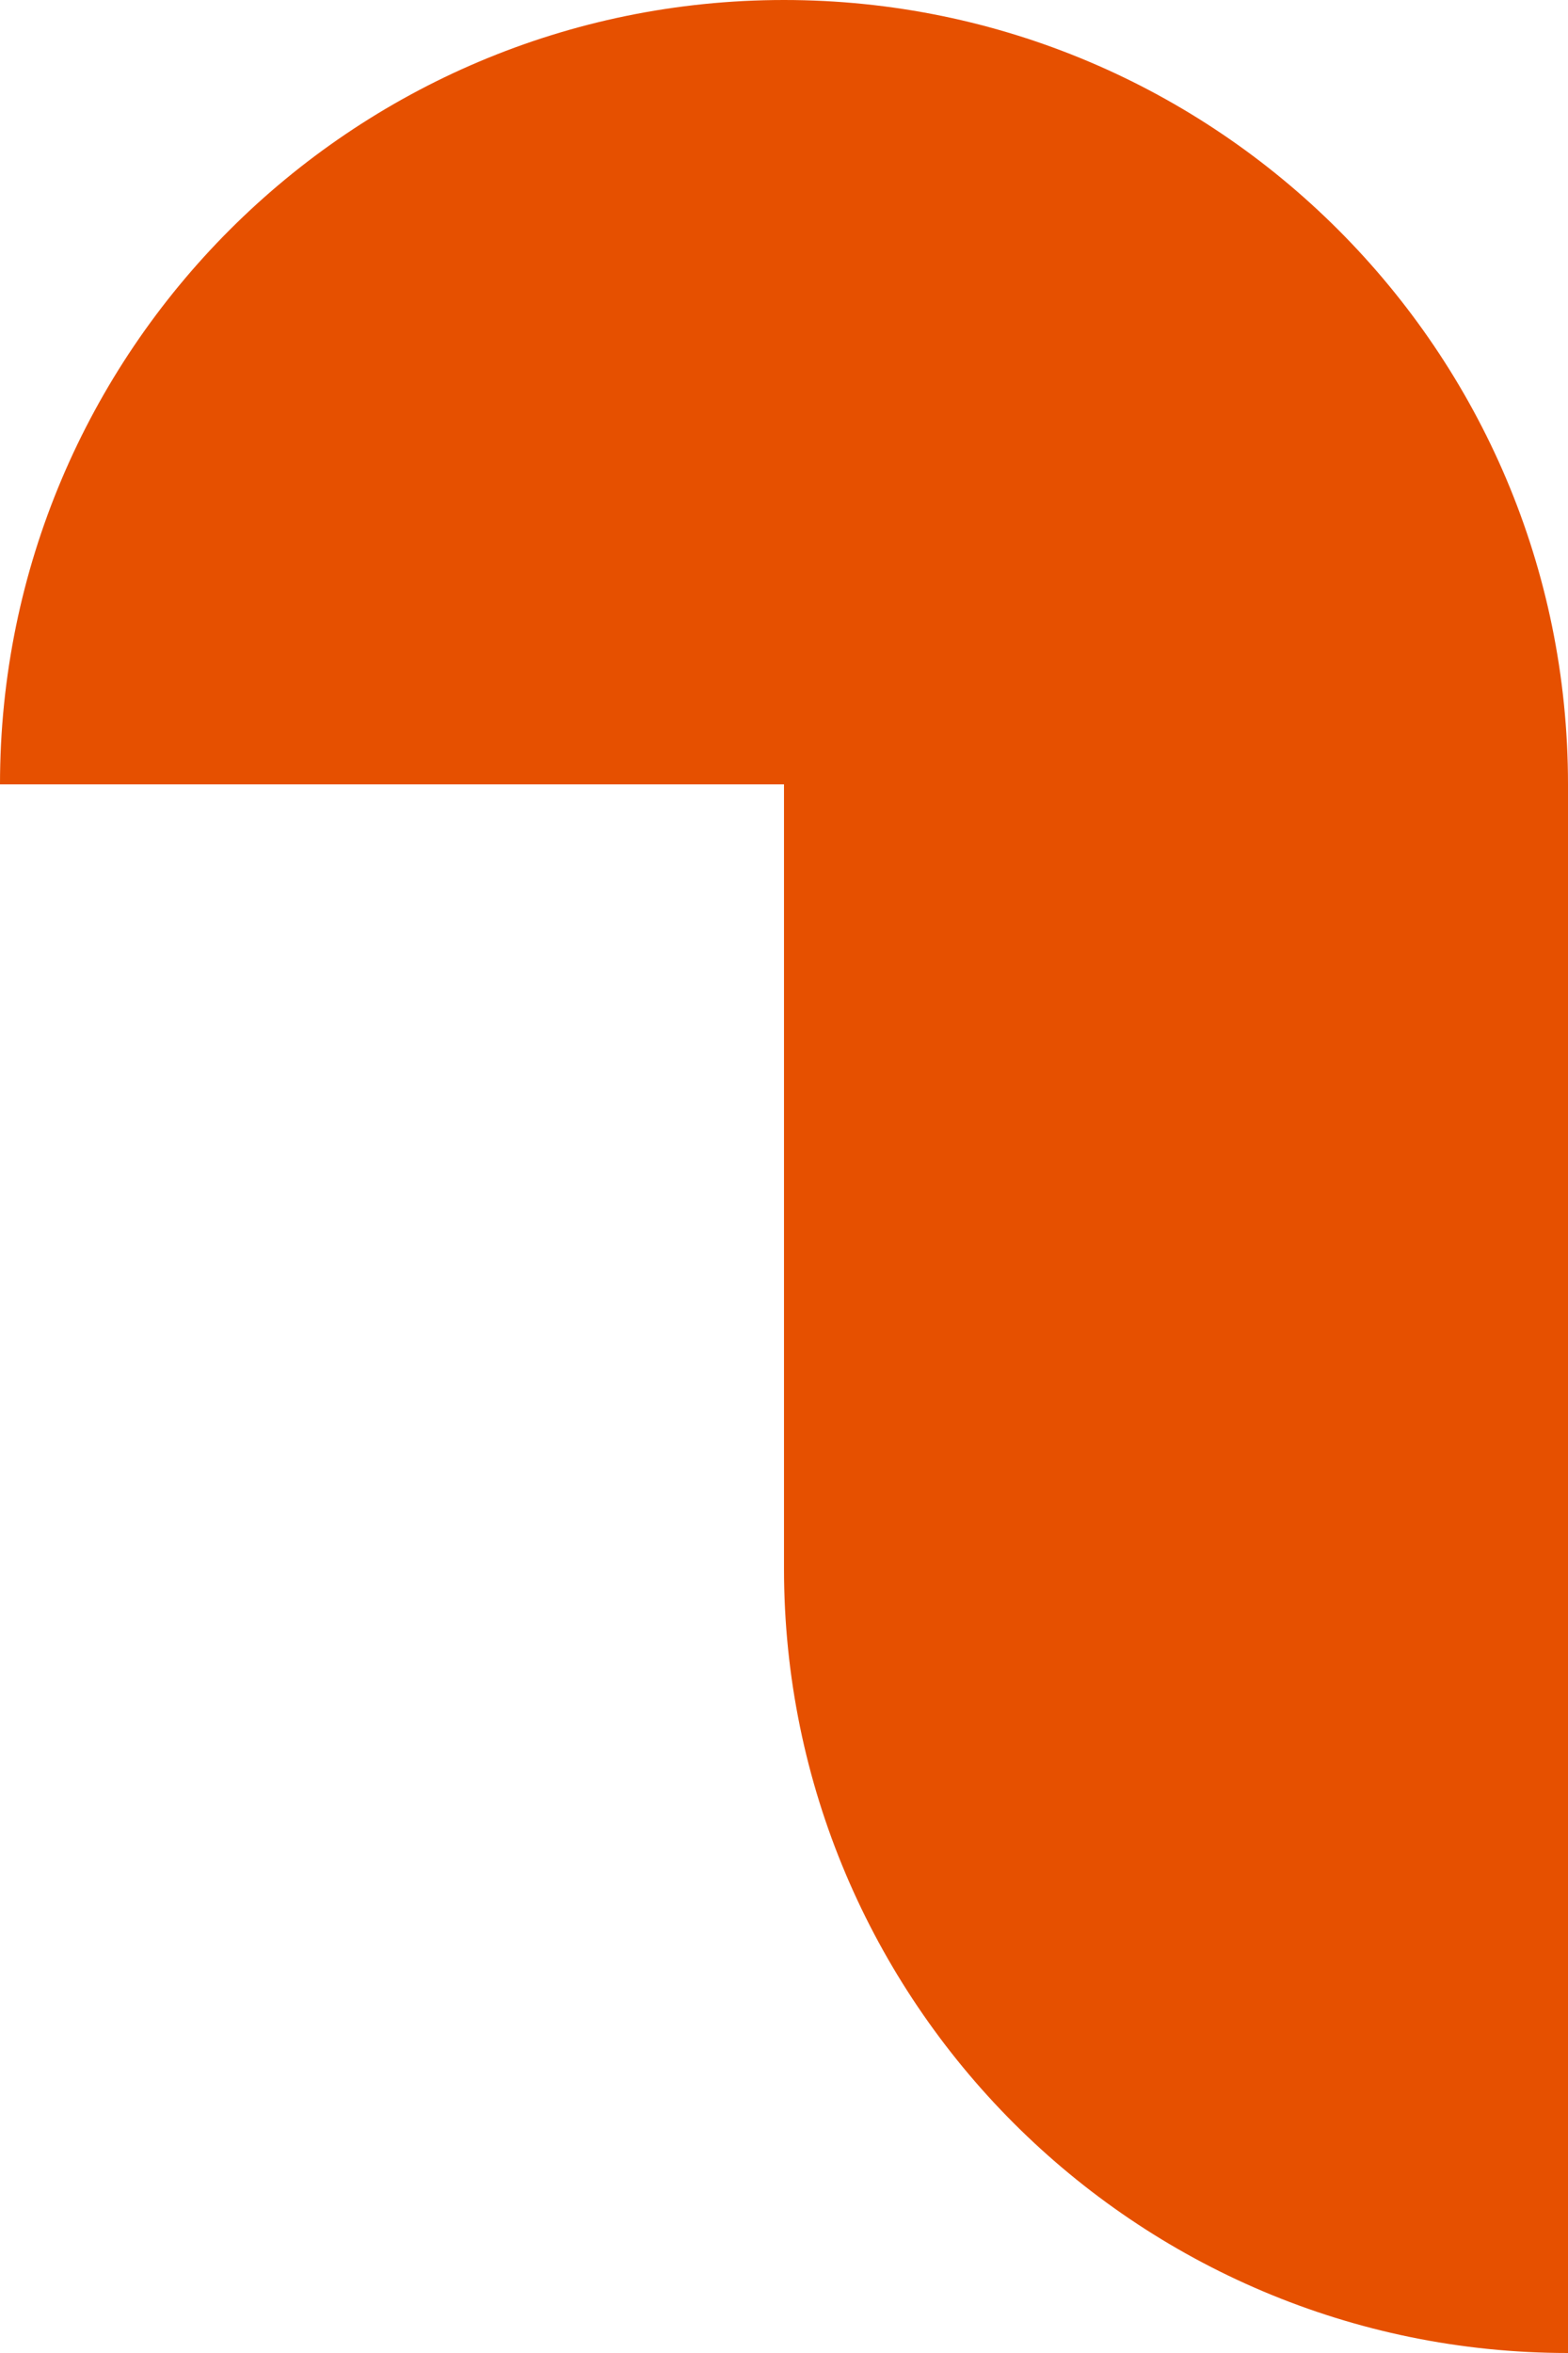 <?xml version="1.0" encoding="utf-8"?>
<!-- Generator: Adobe Illustrator 27.8.1, SVG Export Plug-In . SVG Version: 6.00 Build 0)  -->
<svg version="1.1" id="Ebene_1" xmlns="http://www.w3.org/2000/svg" xmlns:xlink="http://www.w3.org/1999/xlink" x="0px" y="0px"
	 viewBox="0 0 406.8 610.2" style="enable-background:new 0 0 406.8 610.2;" xml:space="preserve">
<style type="text/css">
	.st0{fill:#E65000;}
</style>
<path class="st0" d="M406.8,203.4c0-56.2-22.8-107-59.6-143.8C310.4,22.8,259.5,0,203.4,0c-56.1,0-107,22.8-143.8,59.6
	C22.8,96.4,0,147.3,0,203.4h203.4v203.4c0,56.1,22.8,107,59.6,143.8s87.7,59.6,143.8,59.6V406.8V203.4L406.8,203.4z"/>
</svg>

